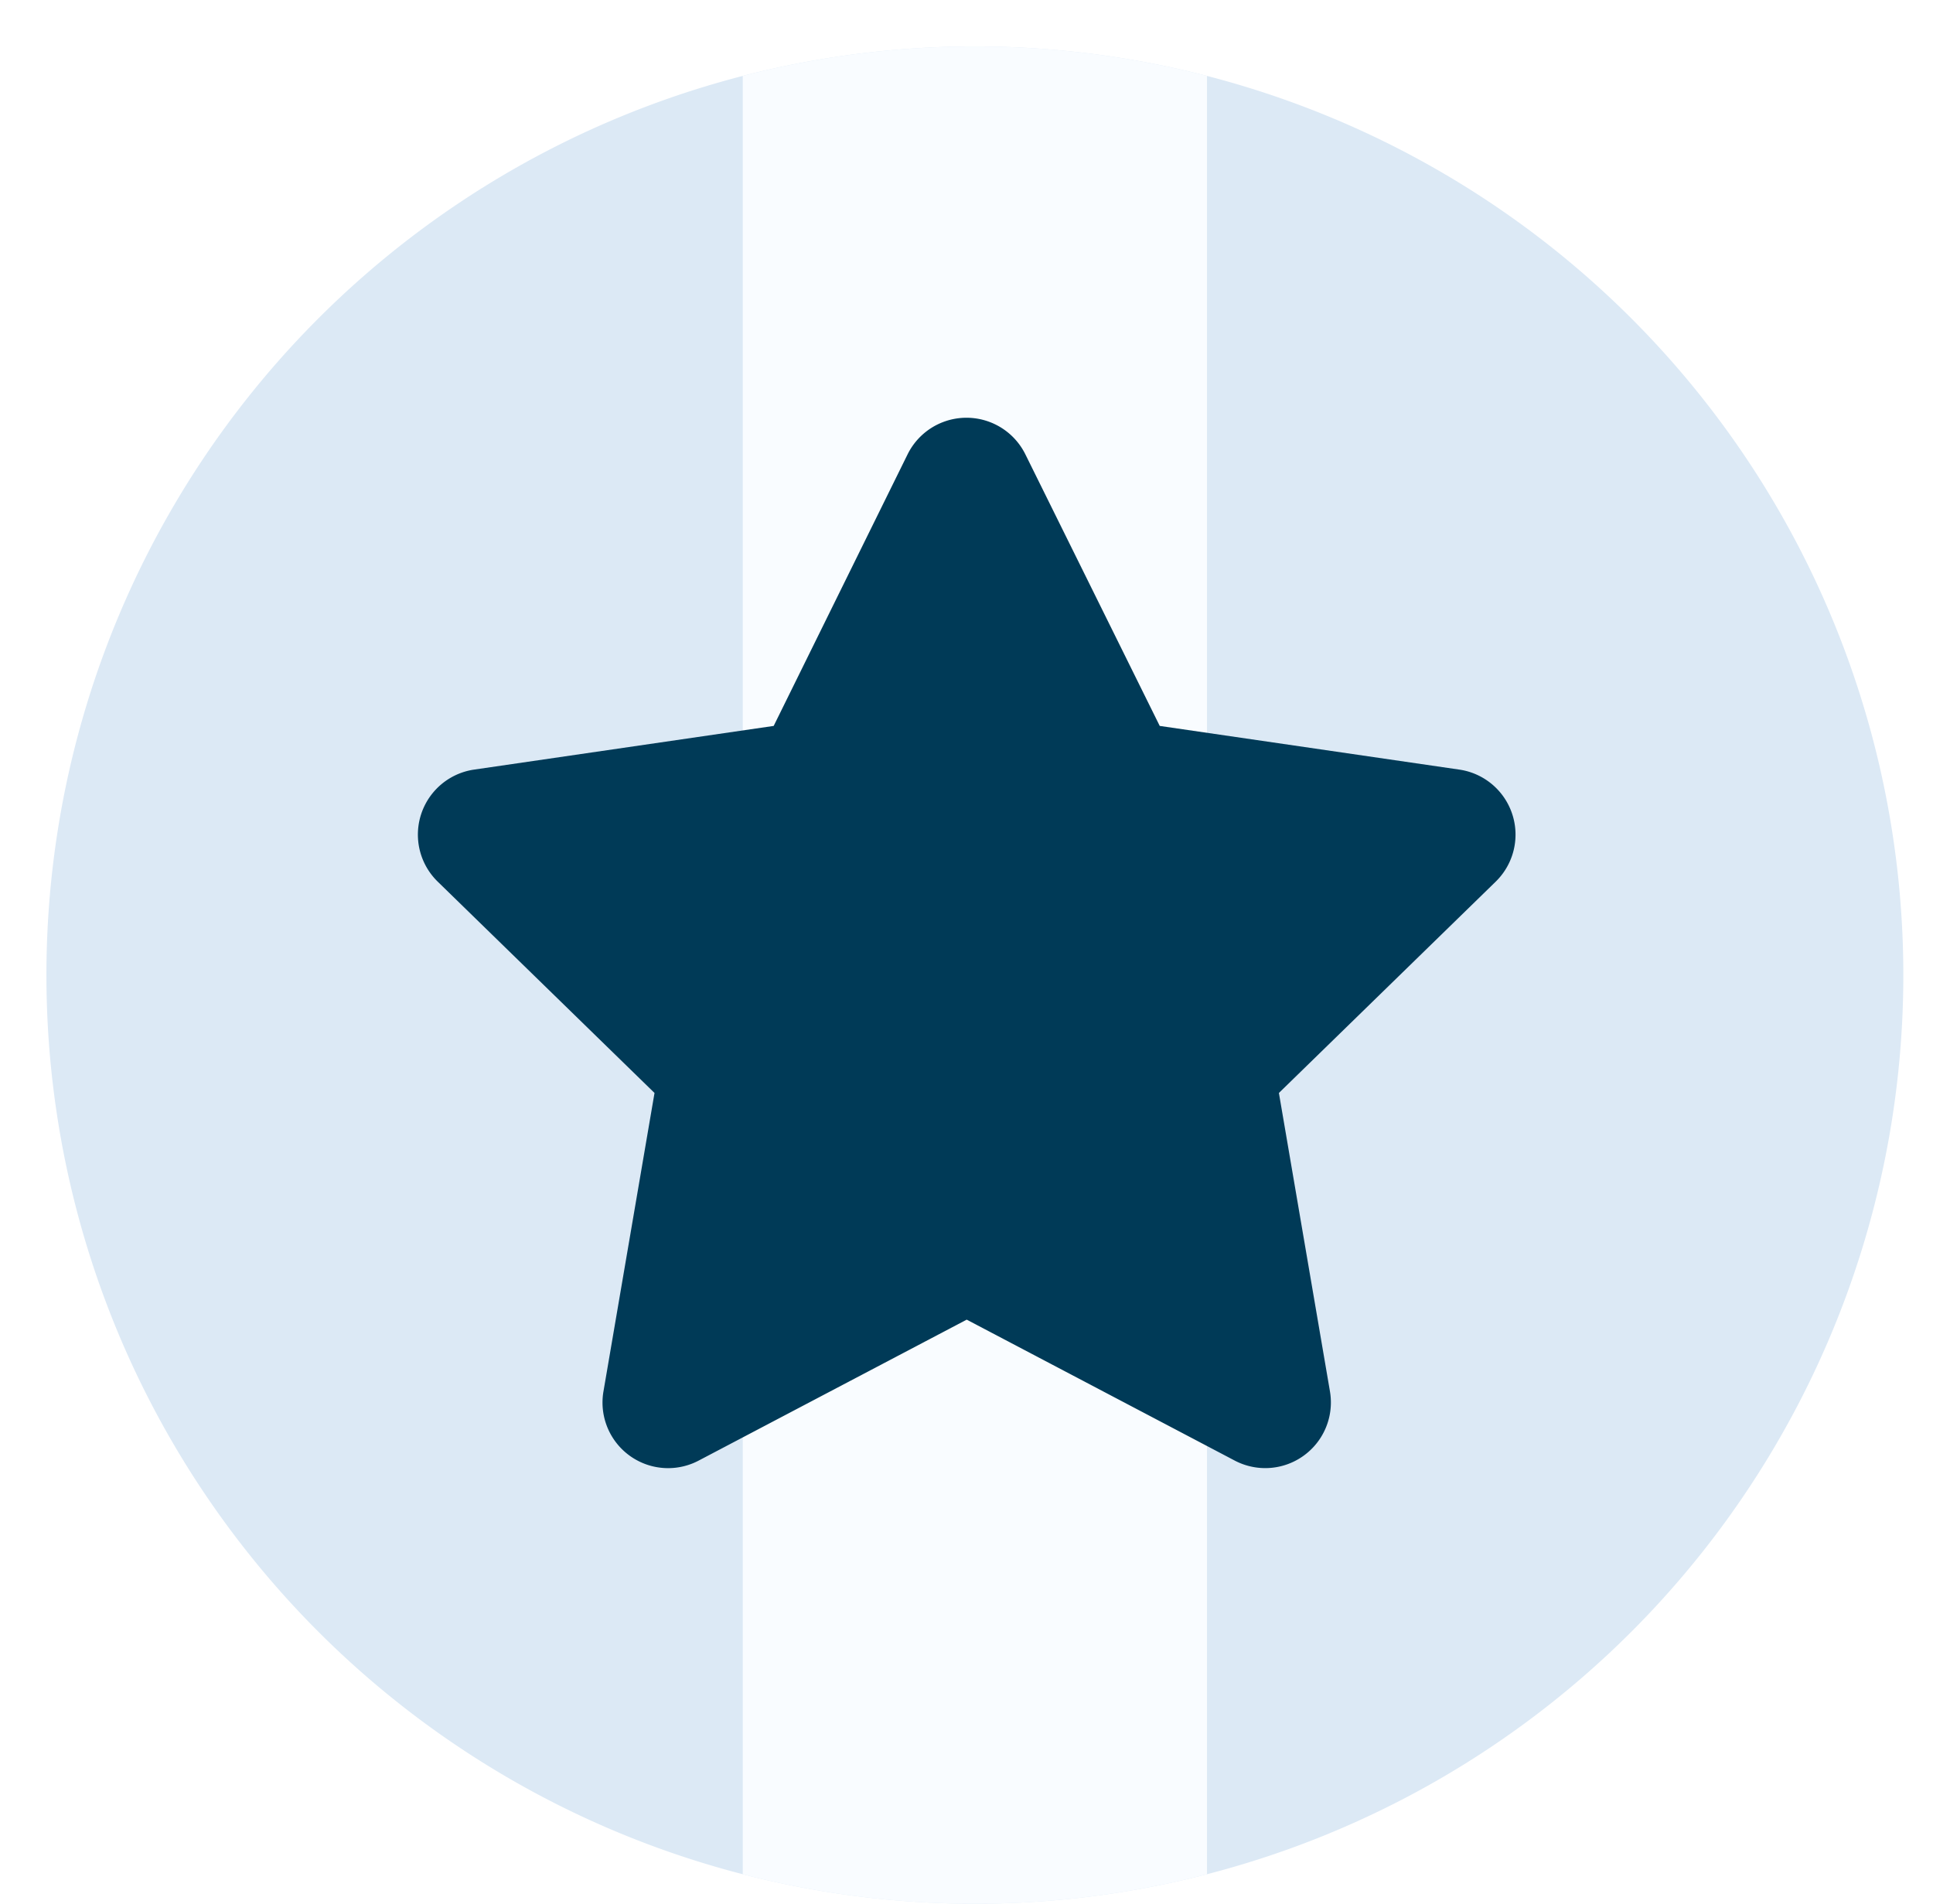 <svg xmlns="http://www.w3.org/2000/svg" xmlns:xlink="http://www.w3.org/1999/xlink" width="41.639" height="41" viewBox="0 0 41.639 41"><defs><style>.a{fill:#f9fcff;}.b{fill:#dce9f5;}.c{clip-path:url(#a);}.d{fill:#003a57;}.e{filter:url(#b);}</style><clipPath id="a"><rect class="a" width="10" height="40" transform="translate(965 233)"/></clipPath><filter id="b" x="0" y="0" width="41.639" height="40.626" filterUnits="userSpaceOnUse"><feOffset input="SourceAlpha"/><feGaussianBlur stdDeviation="3" result="c"/><feFlood flood-opacity="0.161"/><feComposite operator="in" in2="c"/><feComposite in="SourceGraphic"/></filter></defs><g transform="translate(-949 -231)"><g transform="translate(2)"><g transform="translate(-2 -62)"><path class="b" d="M20,0A20,20,0,1,1,0,20,20,20,0,0,1,20,0Z" transform="translate(950 294)"/></g><g class="c" transform="translate(-2 -1)"><g transform="translate(0 -61)"><path class="a" d="M20,0A20,20,0,1,1,0,20,20,20,0,0,1,20,0Z" transform="translate(950 294)"/></g></g><g class="e" transform="matrix(1, 0, 0, 1, 947, 231)"><path class="d" d="M31.051.774l-2.885,5.85-6.455.941a1.415,1.415,0,0,0-.782,2.413l4.67,4.551-1.1,6.429a1.413,1.413,0,0,0,2.05,1.489l5.775-3.036,5.775,3.036a1.414,1.414,0,0,0,2.05-1.489l-1.1-6.429,4.67-4.551a1.415,1.415,0,0,0-.782-2.413l-6.455-.941L33.587.774A1.415,1.415,0,0,0,31.051.774Z" transform="translate(-11.5 9.01)"/></g></g></g></svg>